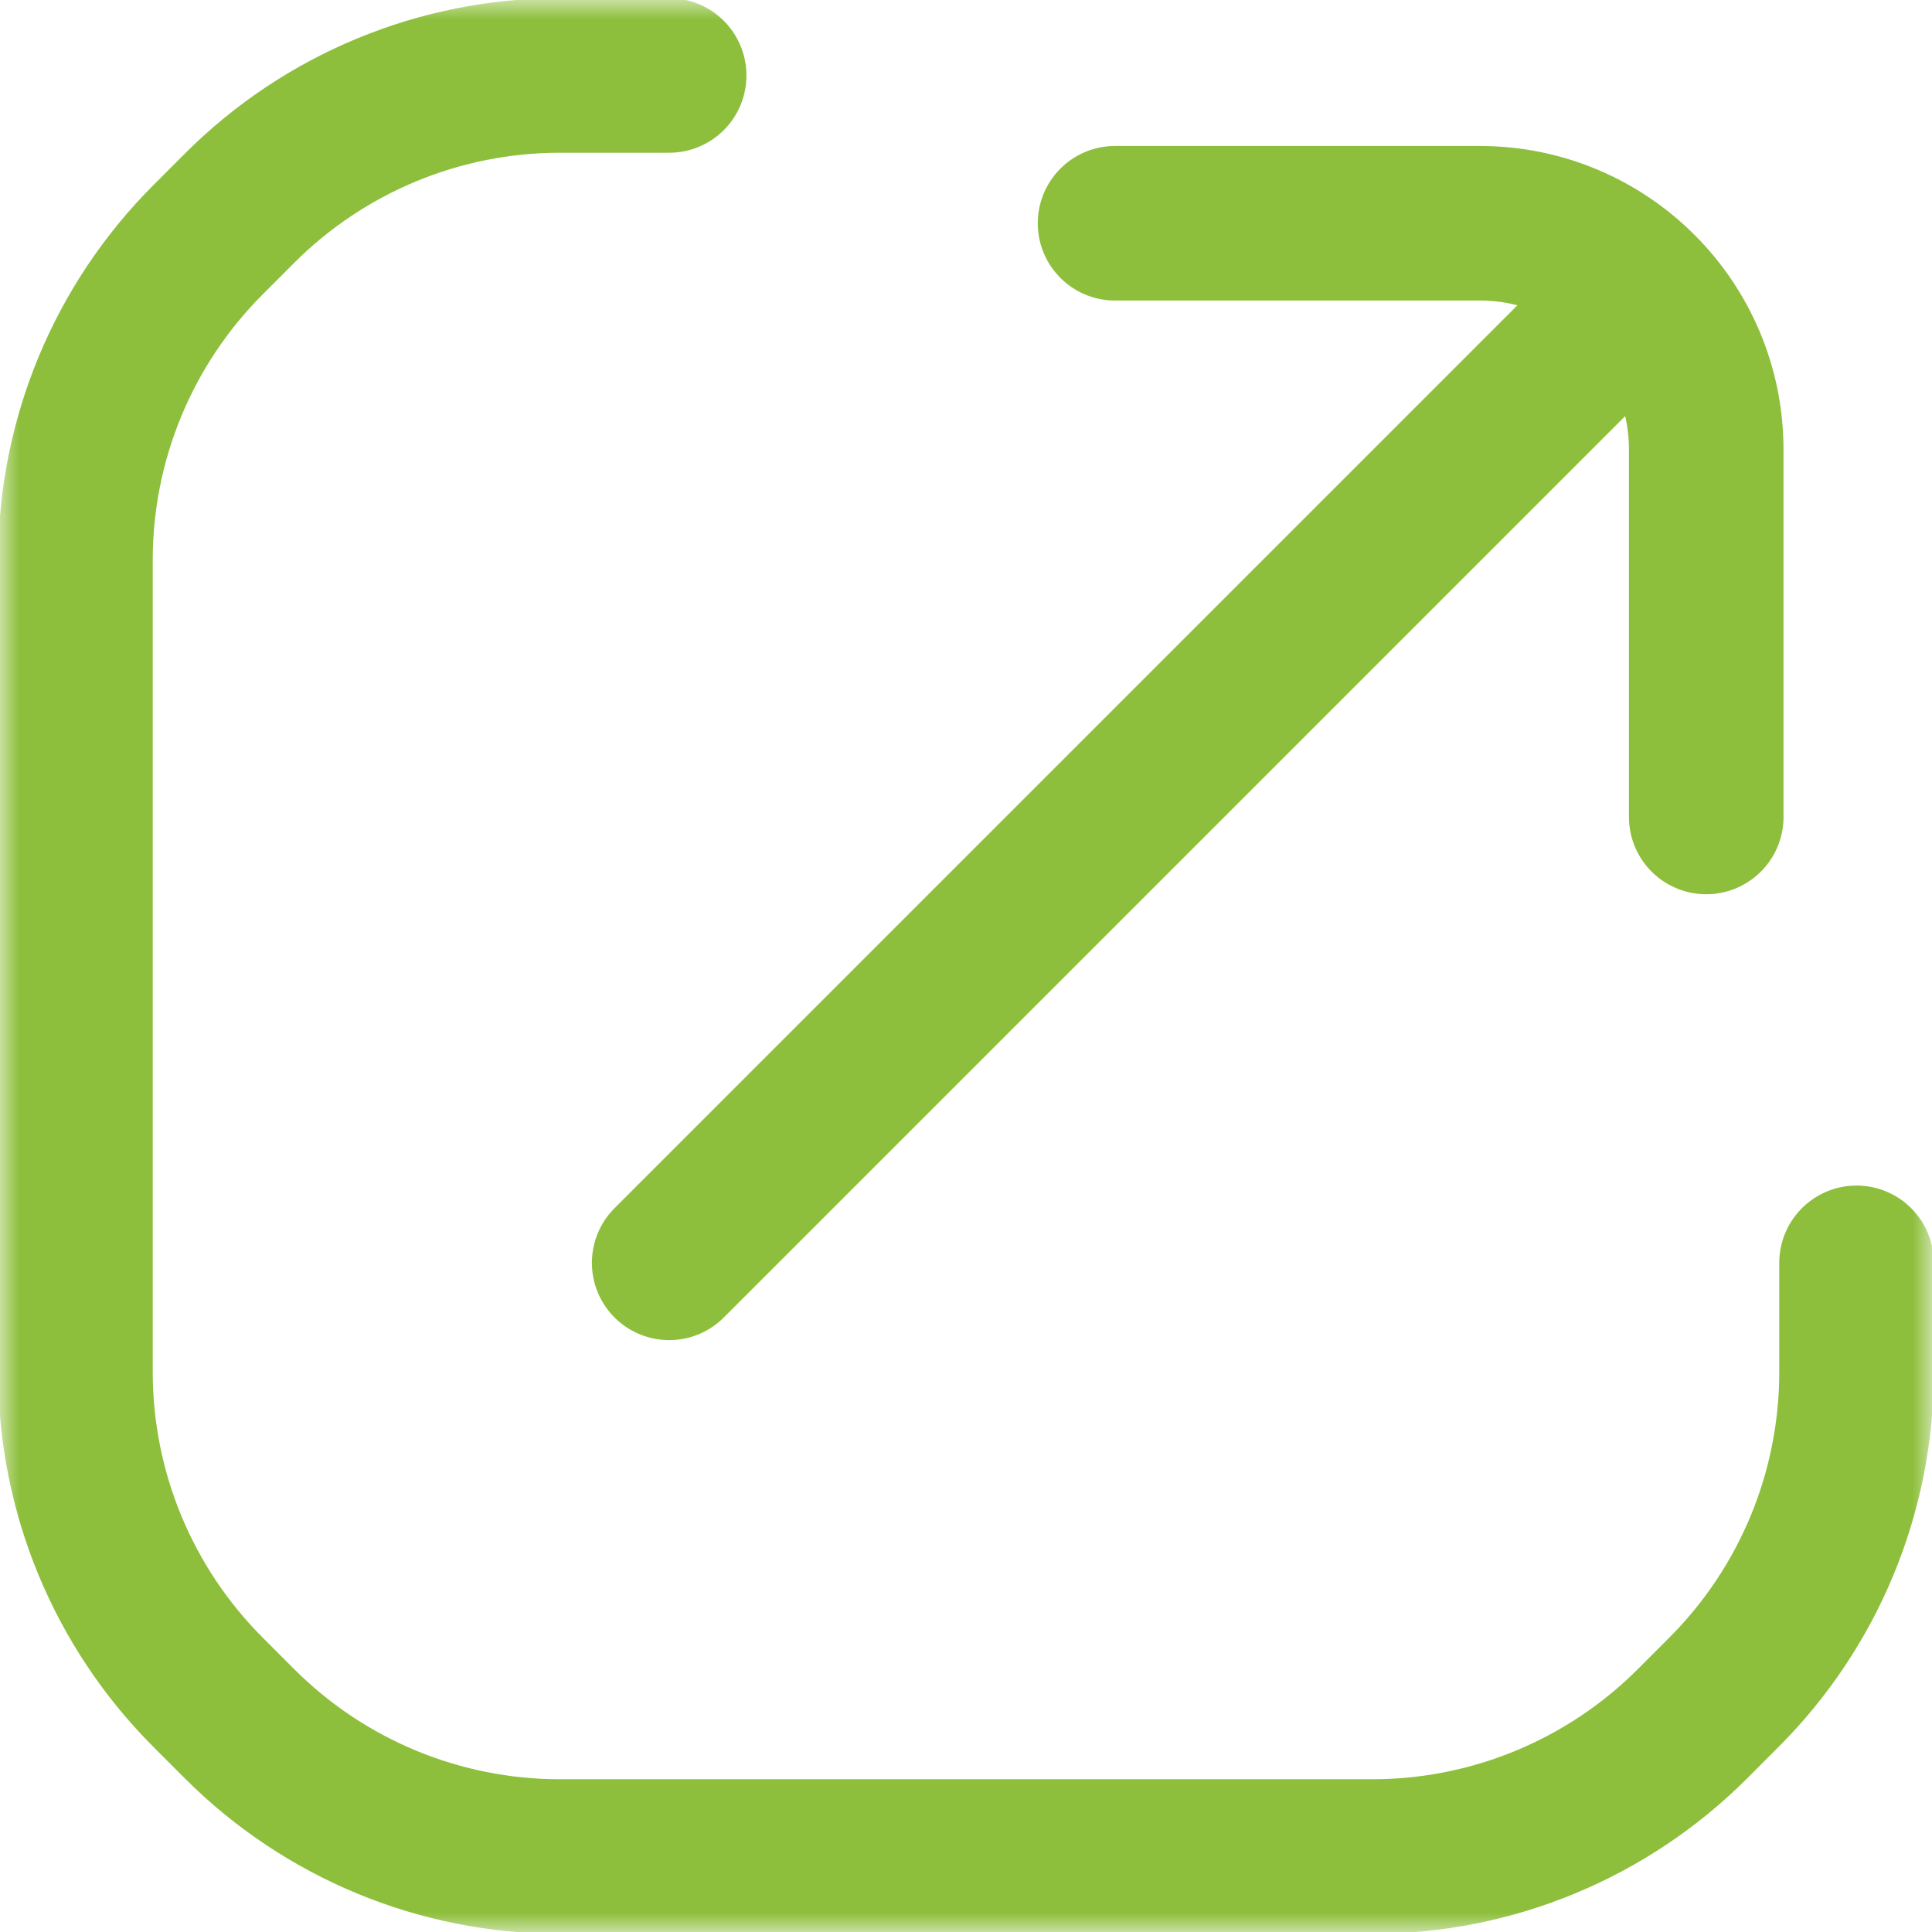 <svg width="50" height="50" viewBox="0 0 50 50" fill="none" xmlns="http://www.w3.org/2000/svg">
<mask id="mask0_2418_2953" style="mask-type:luminance" maskUnits="userSpaceOnUse" x="0" y="0" width="50" height="50">
<path d="M0 3.8147e-06H50V50H0V3.8147e-06Z" fill="white"/>
</mask>
<g mask="url(#mask0_2418_2953)">
<path d="M44.157 21.143V11.637C44.157 8.401 41.534 5.778 38.298 5.778H28.857M17.318 32.682L42.473 7.527M48.047 32.682V35.511C48.047 38.619 46.812 41.599 44.614 43.797L43.797 44.615C41.599 46.812 38.619 48.047 35.511 48.047H14.489C11.381 48.047 8.401 46.812 6.203 44.615L5.386 43.797C3.188 41.599 1.953 38.619 1.953 35.511V14.489C1.953 11.381 3.188 8.401 5.386 6.203L6.203 5.385C8.401 3.188 11.381 1.953 14.489 1.953H17.318" stroke="#8DBF3C" stroke-width="4" stroke-miterlimit="10" stroke-linecap="round" stroke-linejoin="round"/>
</g>
</svg>
